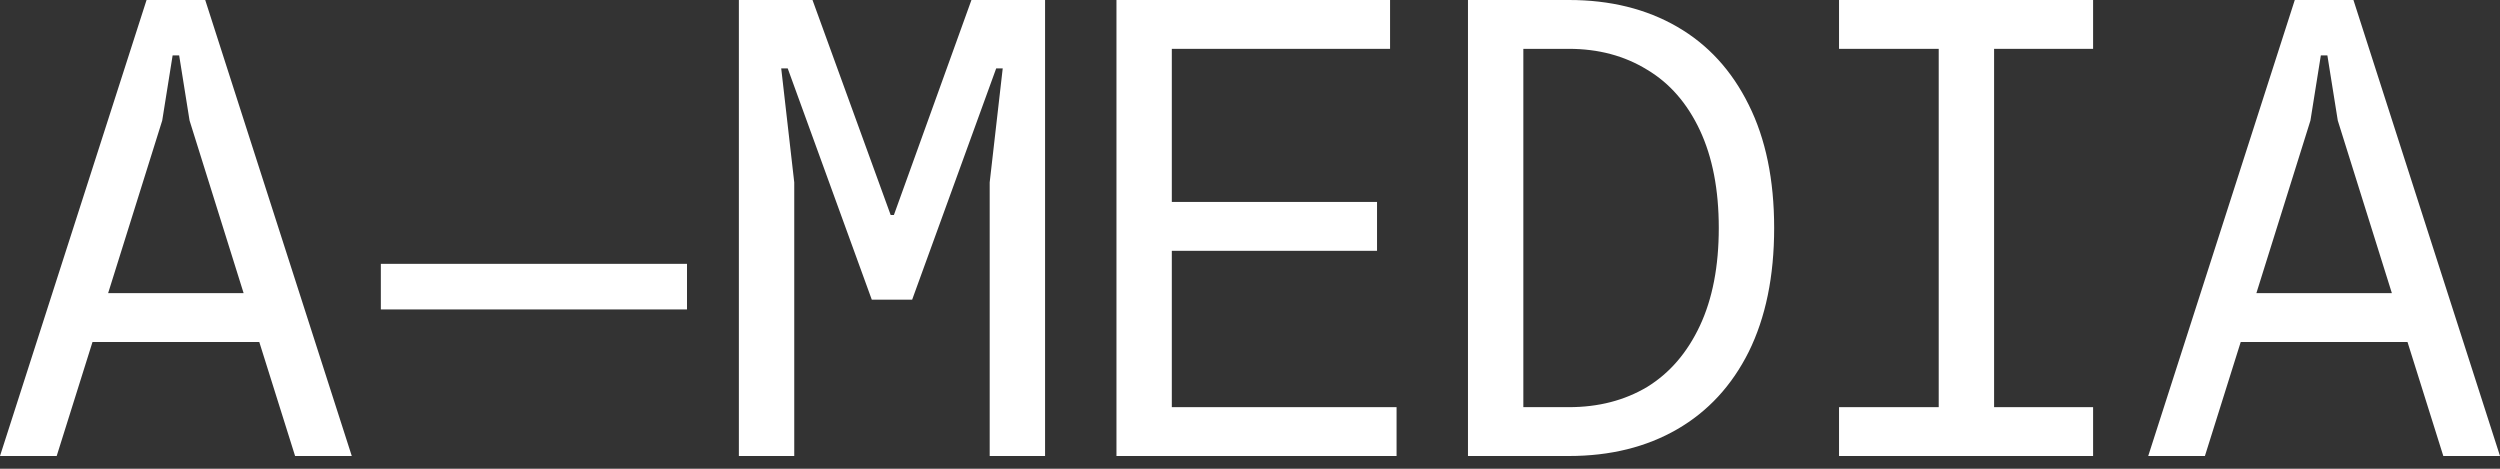 <?xml version="1.0" encoding="UTF-8"?> <svg xmlns="http://www.w3.org/2000/svg" width="80" height="15" viewBox="0 0 80 15" fill="none"><rect x="0" y="0" width="80" height="15" fill="#333333" stroke="none"/><path d="M11.257 14.592H9.443L8.297 10.944H2.96L1.814 14.592H0L4.69 0H6.567L11.257 14.592ZM5.191 3.857L3.46 9.381H7.796L6.066 3.857L5.733 1.772H5.524L5.191 3.857Z" fill="white"></path><path d="M21.984 9.902H12.187V8.443H21.984V9.902Z" fill="white"></path><path d="M25.416 14.592H23.644V0H26L28.501 6.879H28.605L31.086 0H33.442V14.592H31.67V5.837L32.087 2.189H31.878L29.189 9.589H27.897L25.207 2.189H24.999L25.416 5.837V14.592Z" fill="white"></path><path d="M37.498 8.026V13.029H44.69V14.592H35.727V0H44.482V1.563H37.498V6.462H44.065V8.026H37.498Z" fill="white"></path><path d="M46.975 14.592V0H50.206C51.527 0 52.68 0.285 53.667 0.855C54.654 1.424 55.418 2.258 55.96 3.356C56.502 4.44 56.773 5.754 56.773 7.296C56.773 8.839 56.502 10.159 55.96 11.257C55.418 12.341 54.654 13.168 53.667 13.738C52.68 14.307 51.527 14.592 50.206 14.592H46.975ZM50.206 13.029C51.151 13.029 51.985 12.813 52.708 12.383C53.431 11.938 53.993 11.285 54.397 10.423C54.8 9.561 55.001 8.519 55.001 7.296C55.001 6.073 54.8 5.031 54.397 4.169C53.993 3.308 53.431 2.661 52.708 2.231C51.985 1.786 51.151 1.563 50.206 1.563H48.747V13.029H50.206Z" fill="white"></path><path d="M66.979 14.592H58.849V13.029H62.039V1.563H58.849V0H66.979V1.563H63.811V13.029H66.979V14.592Z" fill="white"></path><path d="M80 14.592H78.186L77.04 10.944H71.703L70.557 14.592H68.743L73.433 0H75.31L80 14.592ZM73.934 3.857L72.204 9.381H76.54L74.809 3.857L74.476 1.772H74.267L73.934 3.857Z" fill="white"></path></svg> 